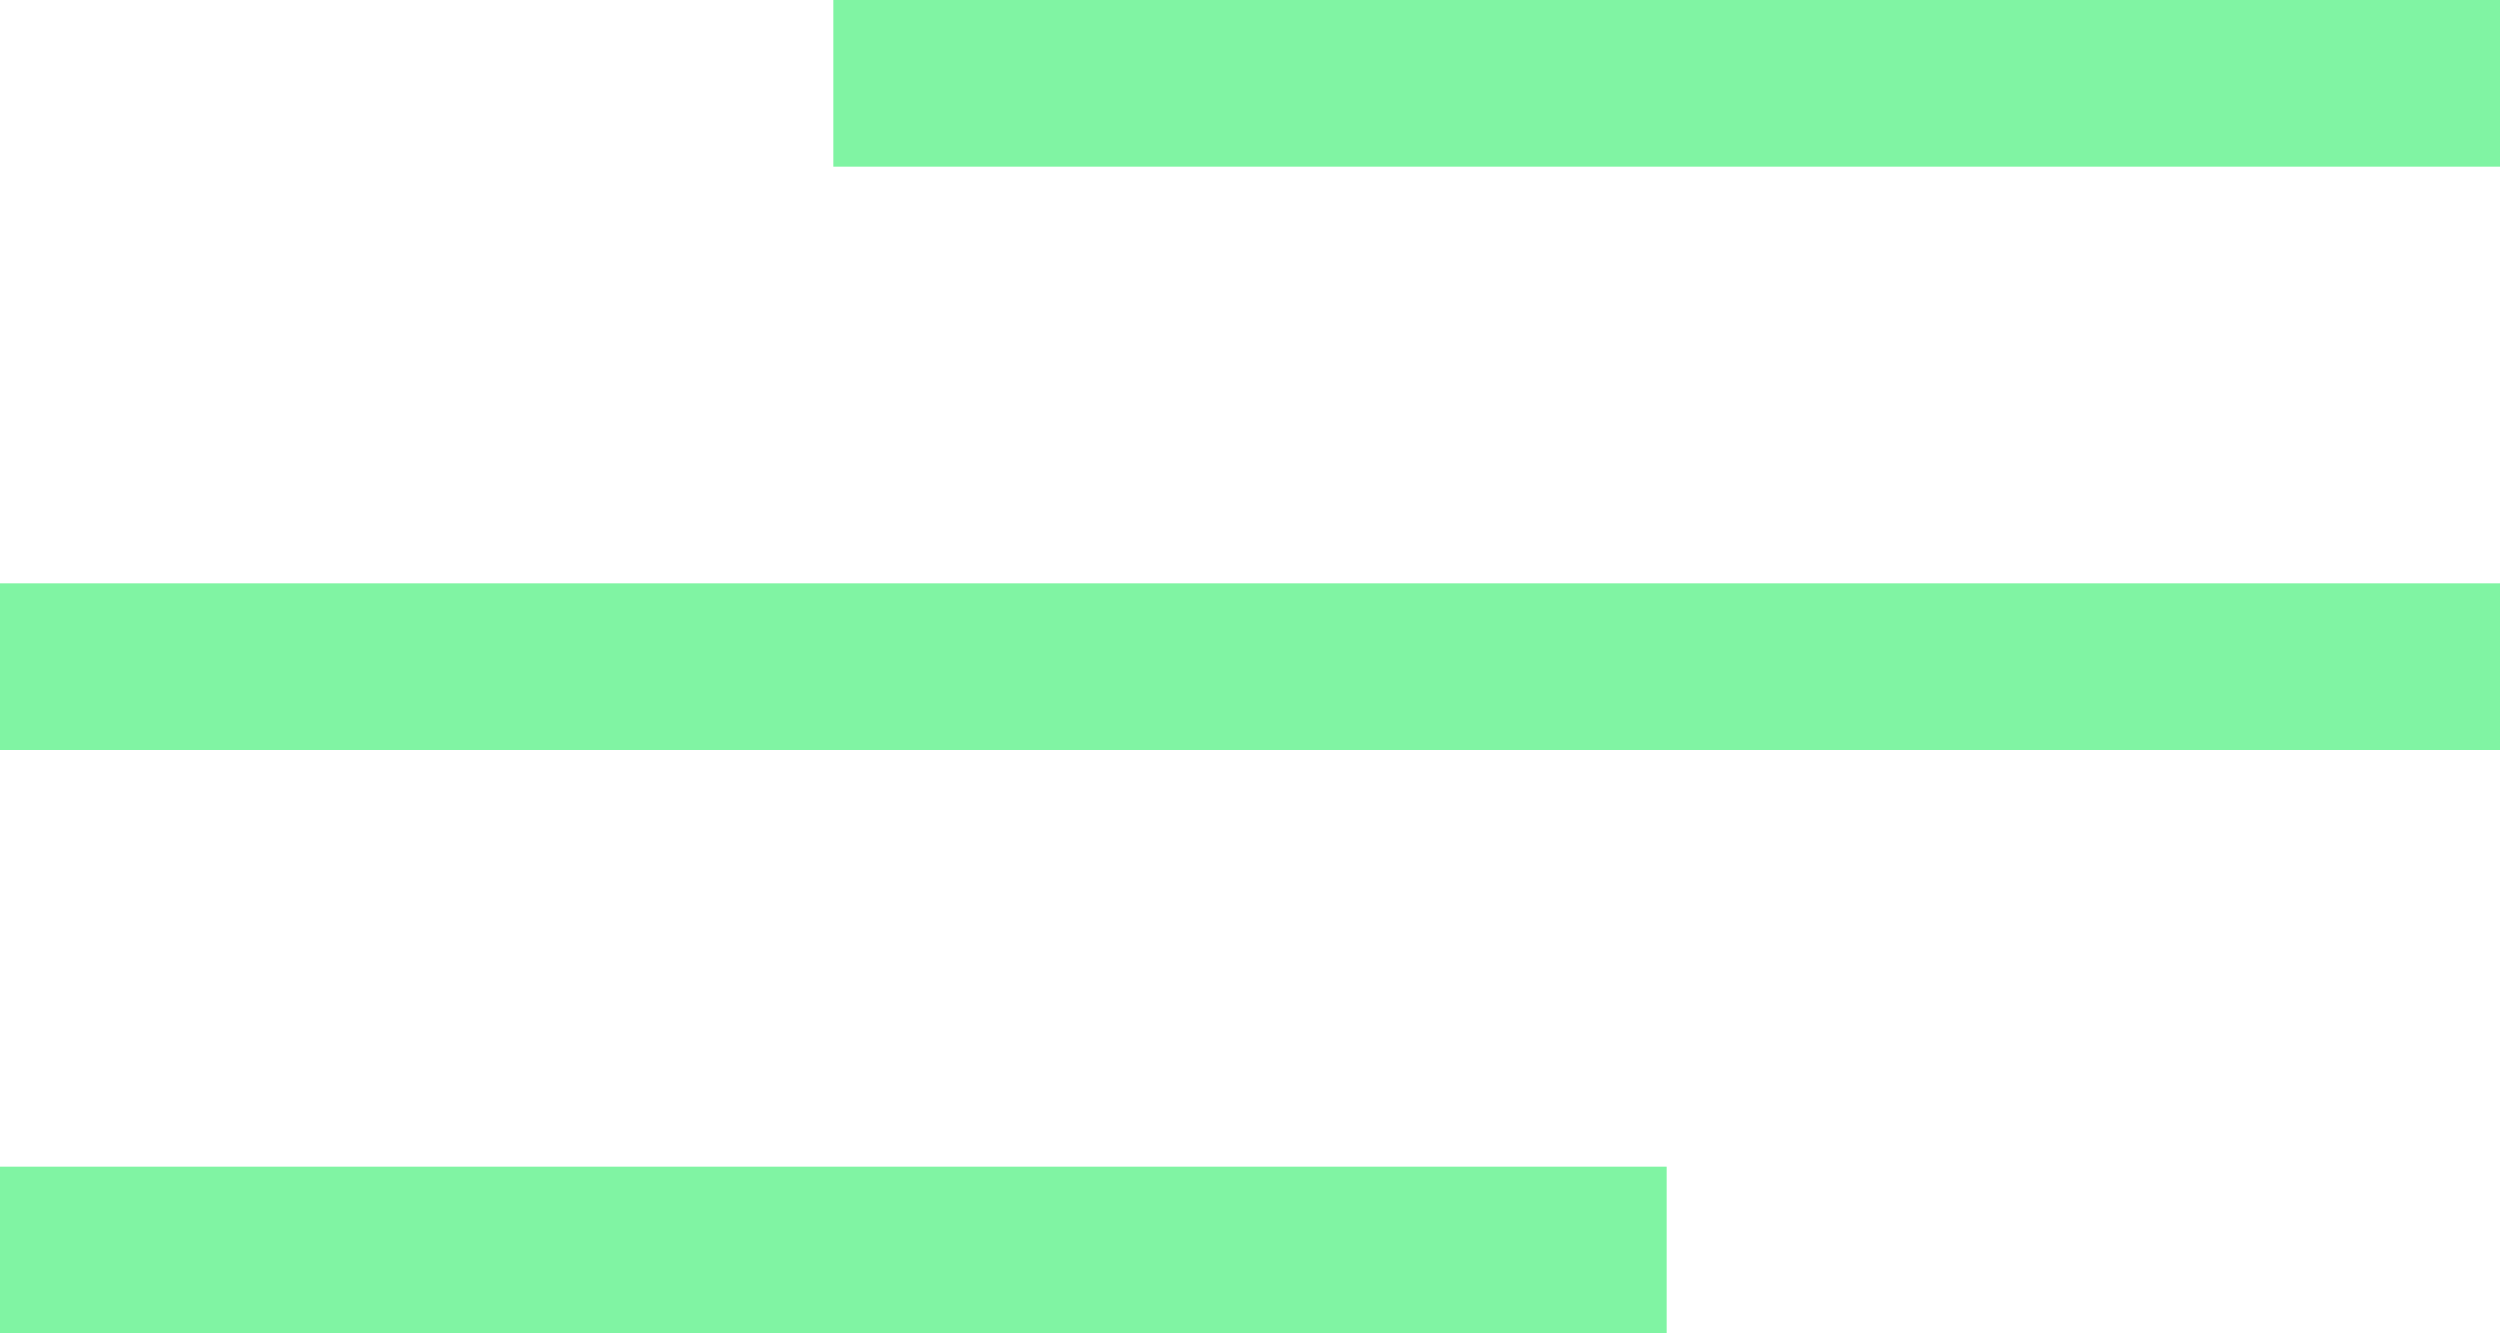 <svg width="30" height="16" viewBox="0 0 30 16" fill="none" xmlns="http://www.w3.org/2000/svg">
<rect y="14" width="20" height="2" fill="#80F4A3"/>
<rect y="7" width="30" height="2" fill="#80F4A3"/>
<rect x="10" width="20" height="2" fill="#80F4A3"/>
</svg>
